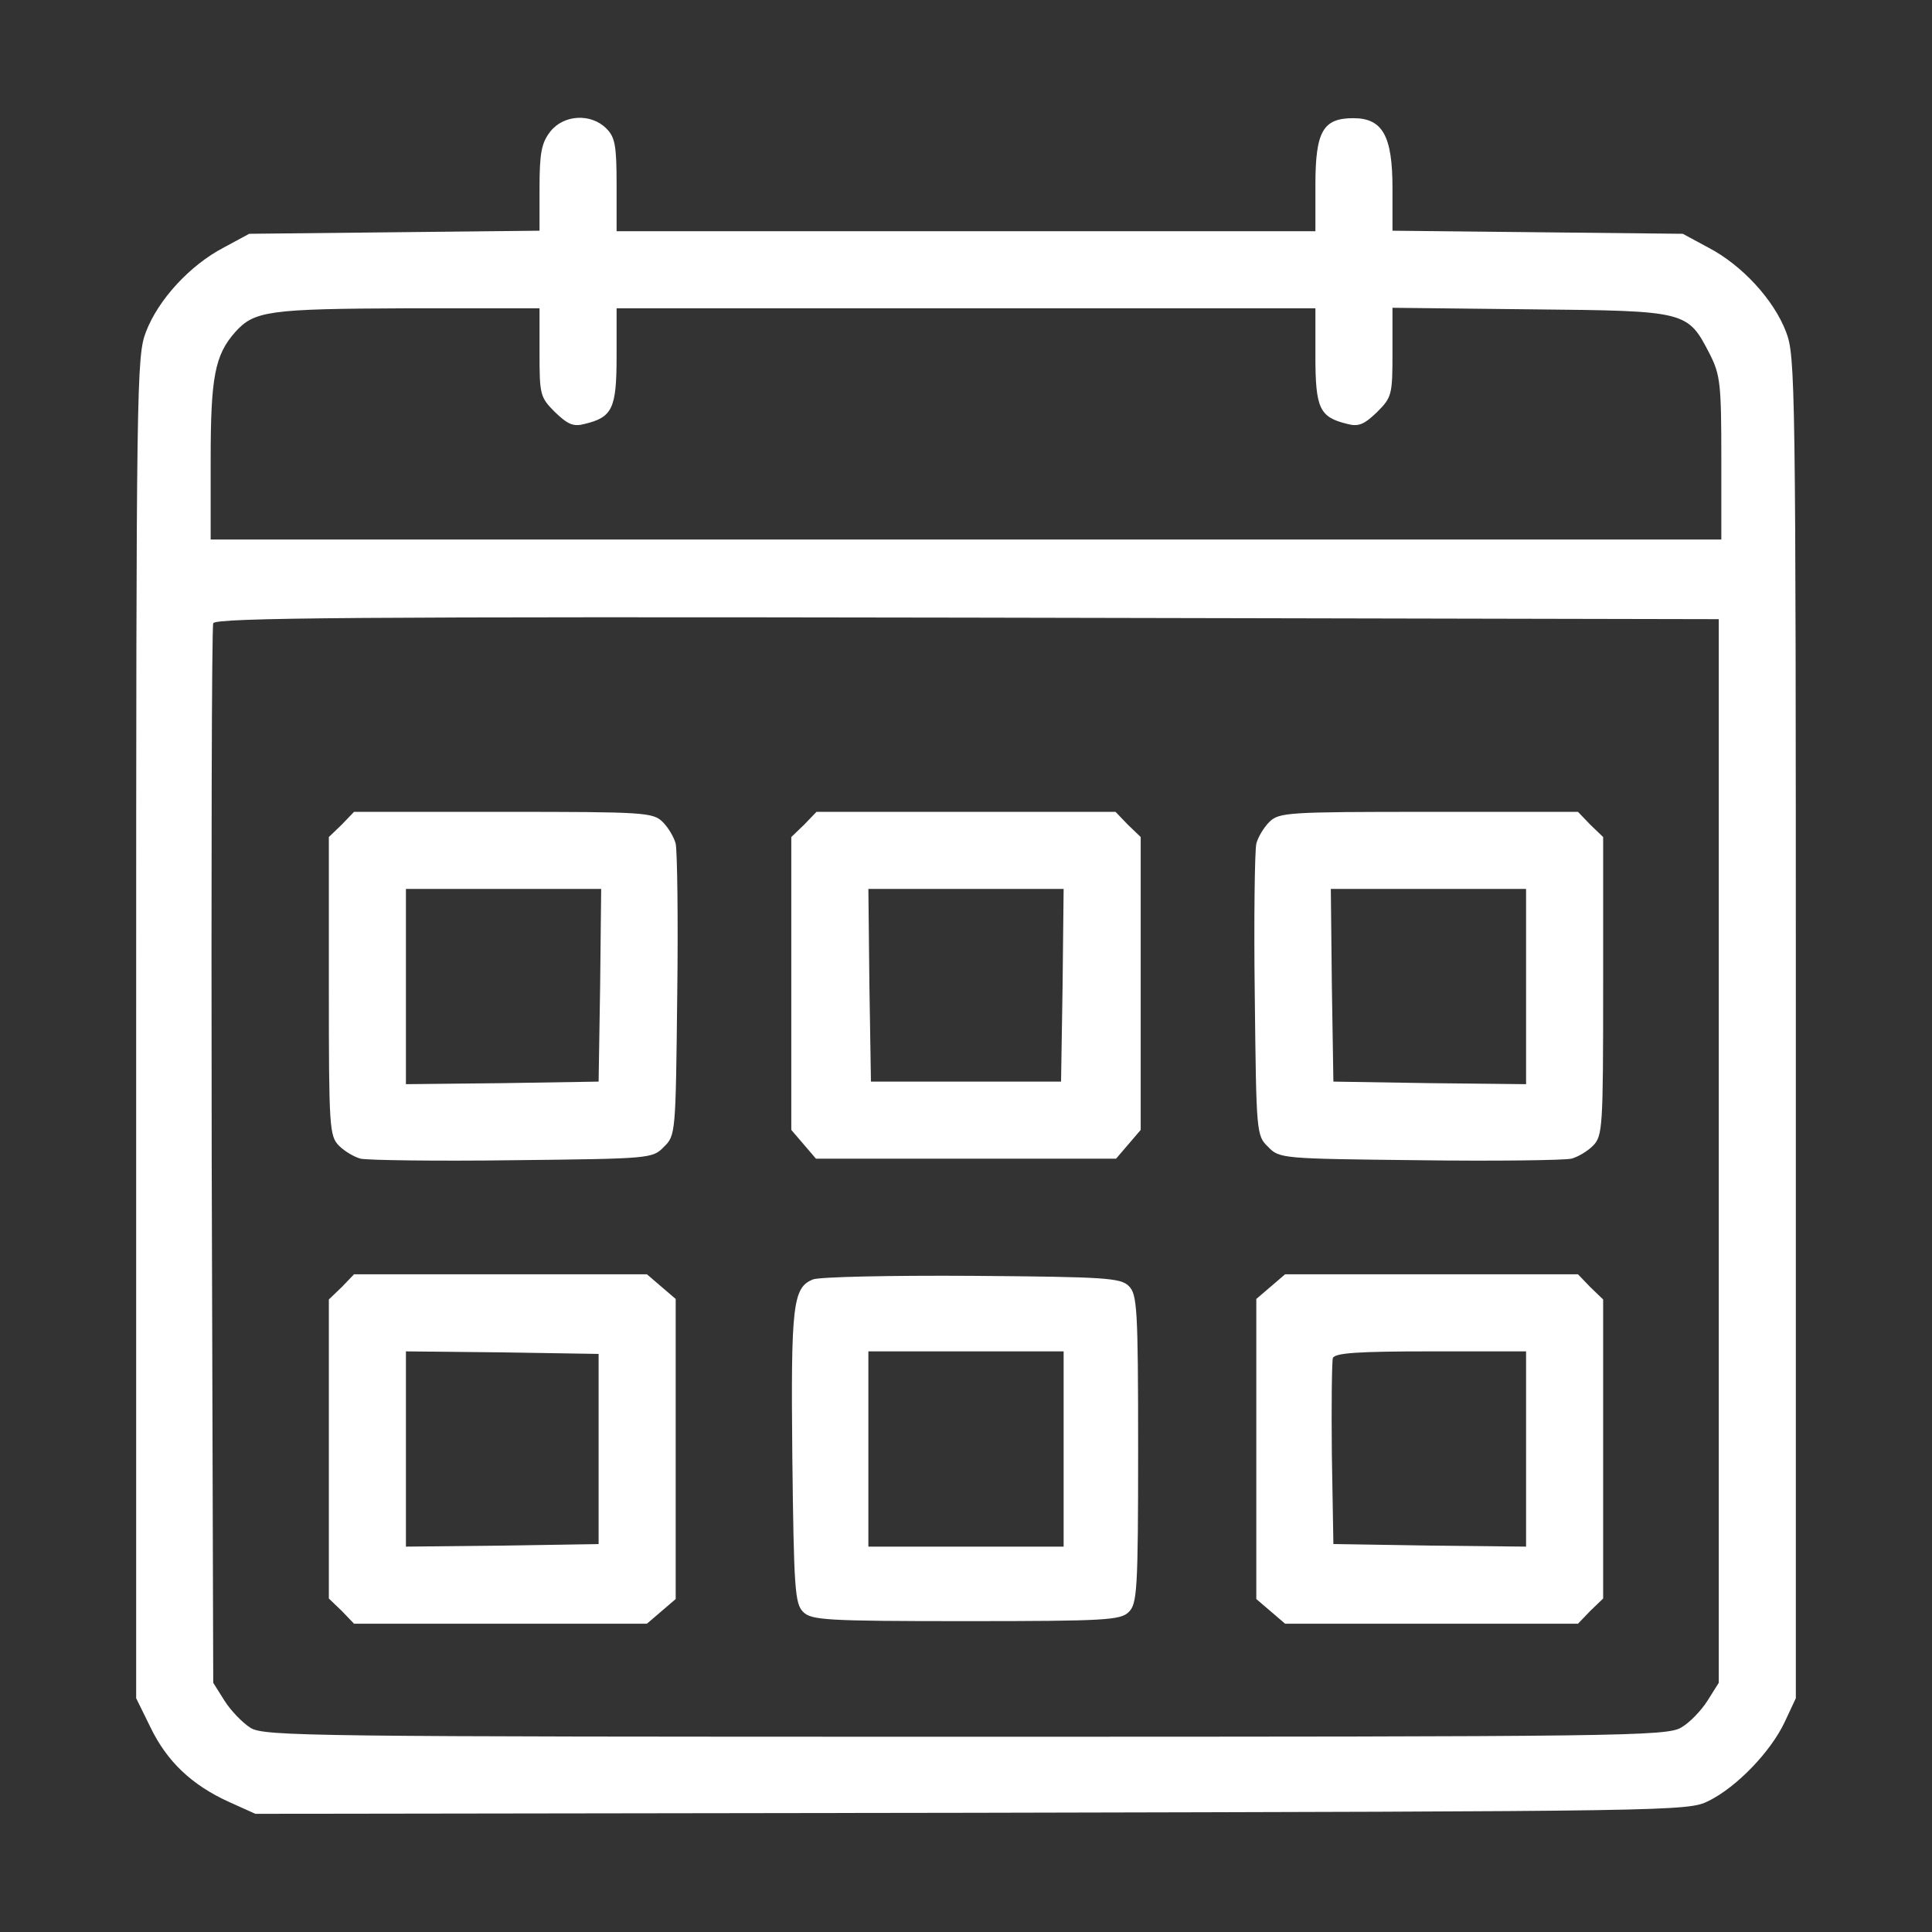 <?xml version="1.0" standalone="no"?>
<!DOCTYPE svg PUBLIC "-//W3C//DTD SVG 20010904//EN"
 "http://www.w3.org/TR/2001/REC-SVG-20010904/DTD/svg10.dtd">
<svg version="1.0" xmlns="http://www.w3.org/2000/svg"
 width="376pt" height="376pt" viewBox="0 0 376 376"
 preserveAspectRatio="xMidYMid meet">

<rect x="0" y="0" width="376" height="376" fill="#333333" stroke="none"/>

<g transform="translate(0,376) scale(0.1,-0.1)"
fill="#FFFFFF" stroke="none">
<path d="M1071 3504 c-17 -22 -21 -41 -21 -110 l0 -83 -282 -3 -283 -3 -50
-27 c-65 -34 -127 -101 -151 -164 -18 -47 -19 -94 -19 -1354 l0 -1305 28 -57
c32 -66 80 -112 153 -145 l51 -23 1394 2 c1366 3 1395 3 1434 23 55 27 121 96
148 153 l22 47 0 1305 c0 1260 -1 1307 -19 1354 -24 63 -86 130 -151 164 l-50
27 -282 3 -283 3 0 83 c0 101 -19 136 -76 136 -59 0 -74 -25 -74 -130 l0 -90
-680 0 -680 0 0 90 c0 77 -3 93 -20 110 -30 30 -83 27 -109 -6z m-21 -430 c0
-82 1 -87 30 -116 25 -24 36 -29 58 -23 54 13 62 30 62 132 l0 93 680 0 680 0
0 -93 c0 -102 8 -119 62 -132 22 -6 33 -1 58 23 29 29 30 34 30 117 l0 86 269
-3 c306 -3 305 -3 349 -88 20 -40 22 -58 22 -202 l0 -158 -1470 0 -1470 0 0
155 c0 161 8 204 48 249 37 41 65 45 335 46 l257 0 0 -86z m2295 -1554 l0
-1035 -22 -35 c-12 -19 -35 -43 -51 -52 -28 -17 -113 -18 -1392 -18 -1279 0
-1364 1 -1392 17 -16 10 -39 34 -51 53 l-22 35 -3 1025 c-1 563 0 1030 3 1037
3 11 290 13 1467 11 l1463 -3 0 -1035z"/>
<path d="M665 2155 l-25 -24 0 -291 c0 -275 1 -291 20 -310 11 -11 30 -22 42
-25 13 -3 146 -5 295 -3 268 3 273 3 295 26 23 22 23 27 26 295 2 149 0 282
-3 295 -3 12 -14 31 -25 42 -19 19 -35 20 -310 20 l-291 0 -24 -25z m503 -312
l-3 -188 -187 -3 -188 -2 0 190 0 190 190 0 190 0 -2 -187z"/>
<path d="M1565 2155 l-25 -24 0 -285 0 -285 24 -28 24 -28 292 0 292 0 24 28
24 28 0 285 0 285 -25 24 -24 25 -291 0 -291 0 -24 -25z m503 -312 l-3 -188
-185 0 -185 0 -3 188 -2 187 190 0 190 0 -2 -187z"/>
<path d="M2470 2160 c-11 -11 -22 -30 -25 -42 -3 -13 -5 -146 -3 -295 3 -268
3 -273 26 -295 22 -23 27 -23 295 -26 149 -2 282 0 295 3 12 3 31 14 42 25 19
19 20 35 20 310 l0 291 -25 24 -24 25 -291 0 c-275 0 -291 -1 -310 -20z m500
-320 l0 -190 -187 2 -188 3 -3 188 -2 187 190 0 190 0 0 -190z"/>
<path d="M665 1255 l-25 -24 0 -291 0 -291 25 -24 24 -25 285 0 285 0 28 24
28 24 0 292 0 292 -28 24 -28 24 -285 0 -285 0 -24 -25z m500 -315 l0 -185
-187 -3 -188 -2 0 190 0 190 188 -2 187 -3 0 -185z"/>
<path d="M1582 1270 c-39 -16 -43 -49 -40 -346 3 -256 5 -285 21 -301 16 -16
43 -18 317 -18 274 0 301 2 317 18 16 16 18 43 18 317 0 274 -2 301 -18 317
-16 16 -44 18 -305 20 -160 1 -297 -2 -310 -7z m488 -330 l0 -190 -190 0 -190
0 0 190 0 190 190 0 190 0 0 -190z"/>
<path d="M2473 1256 l-28 -24 0 -292 0 -292 28 -24 28 -24 285 0 285 0 24 25
25 24 0 291 0 291 -25 24 -24 25 -285 0 -285 0 -28 -24z m497 -316 l0 -190
-187 2 -188 3 -3 175 c-1 96 0 180 2 187 4 10 49 13 191 13 l185 0 0 -190z"/>
</g>
</svg>
